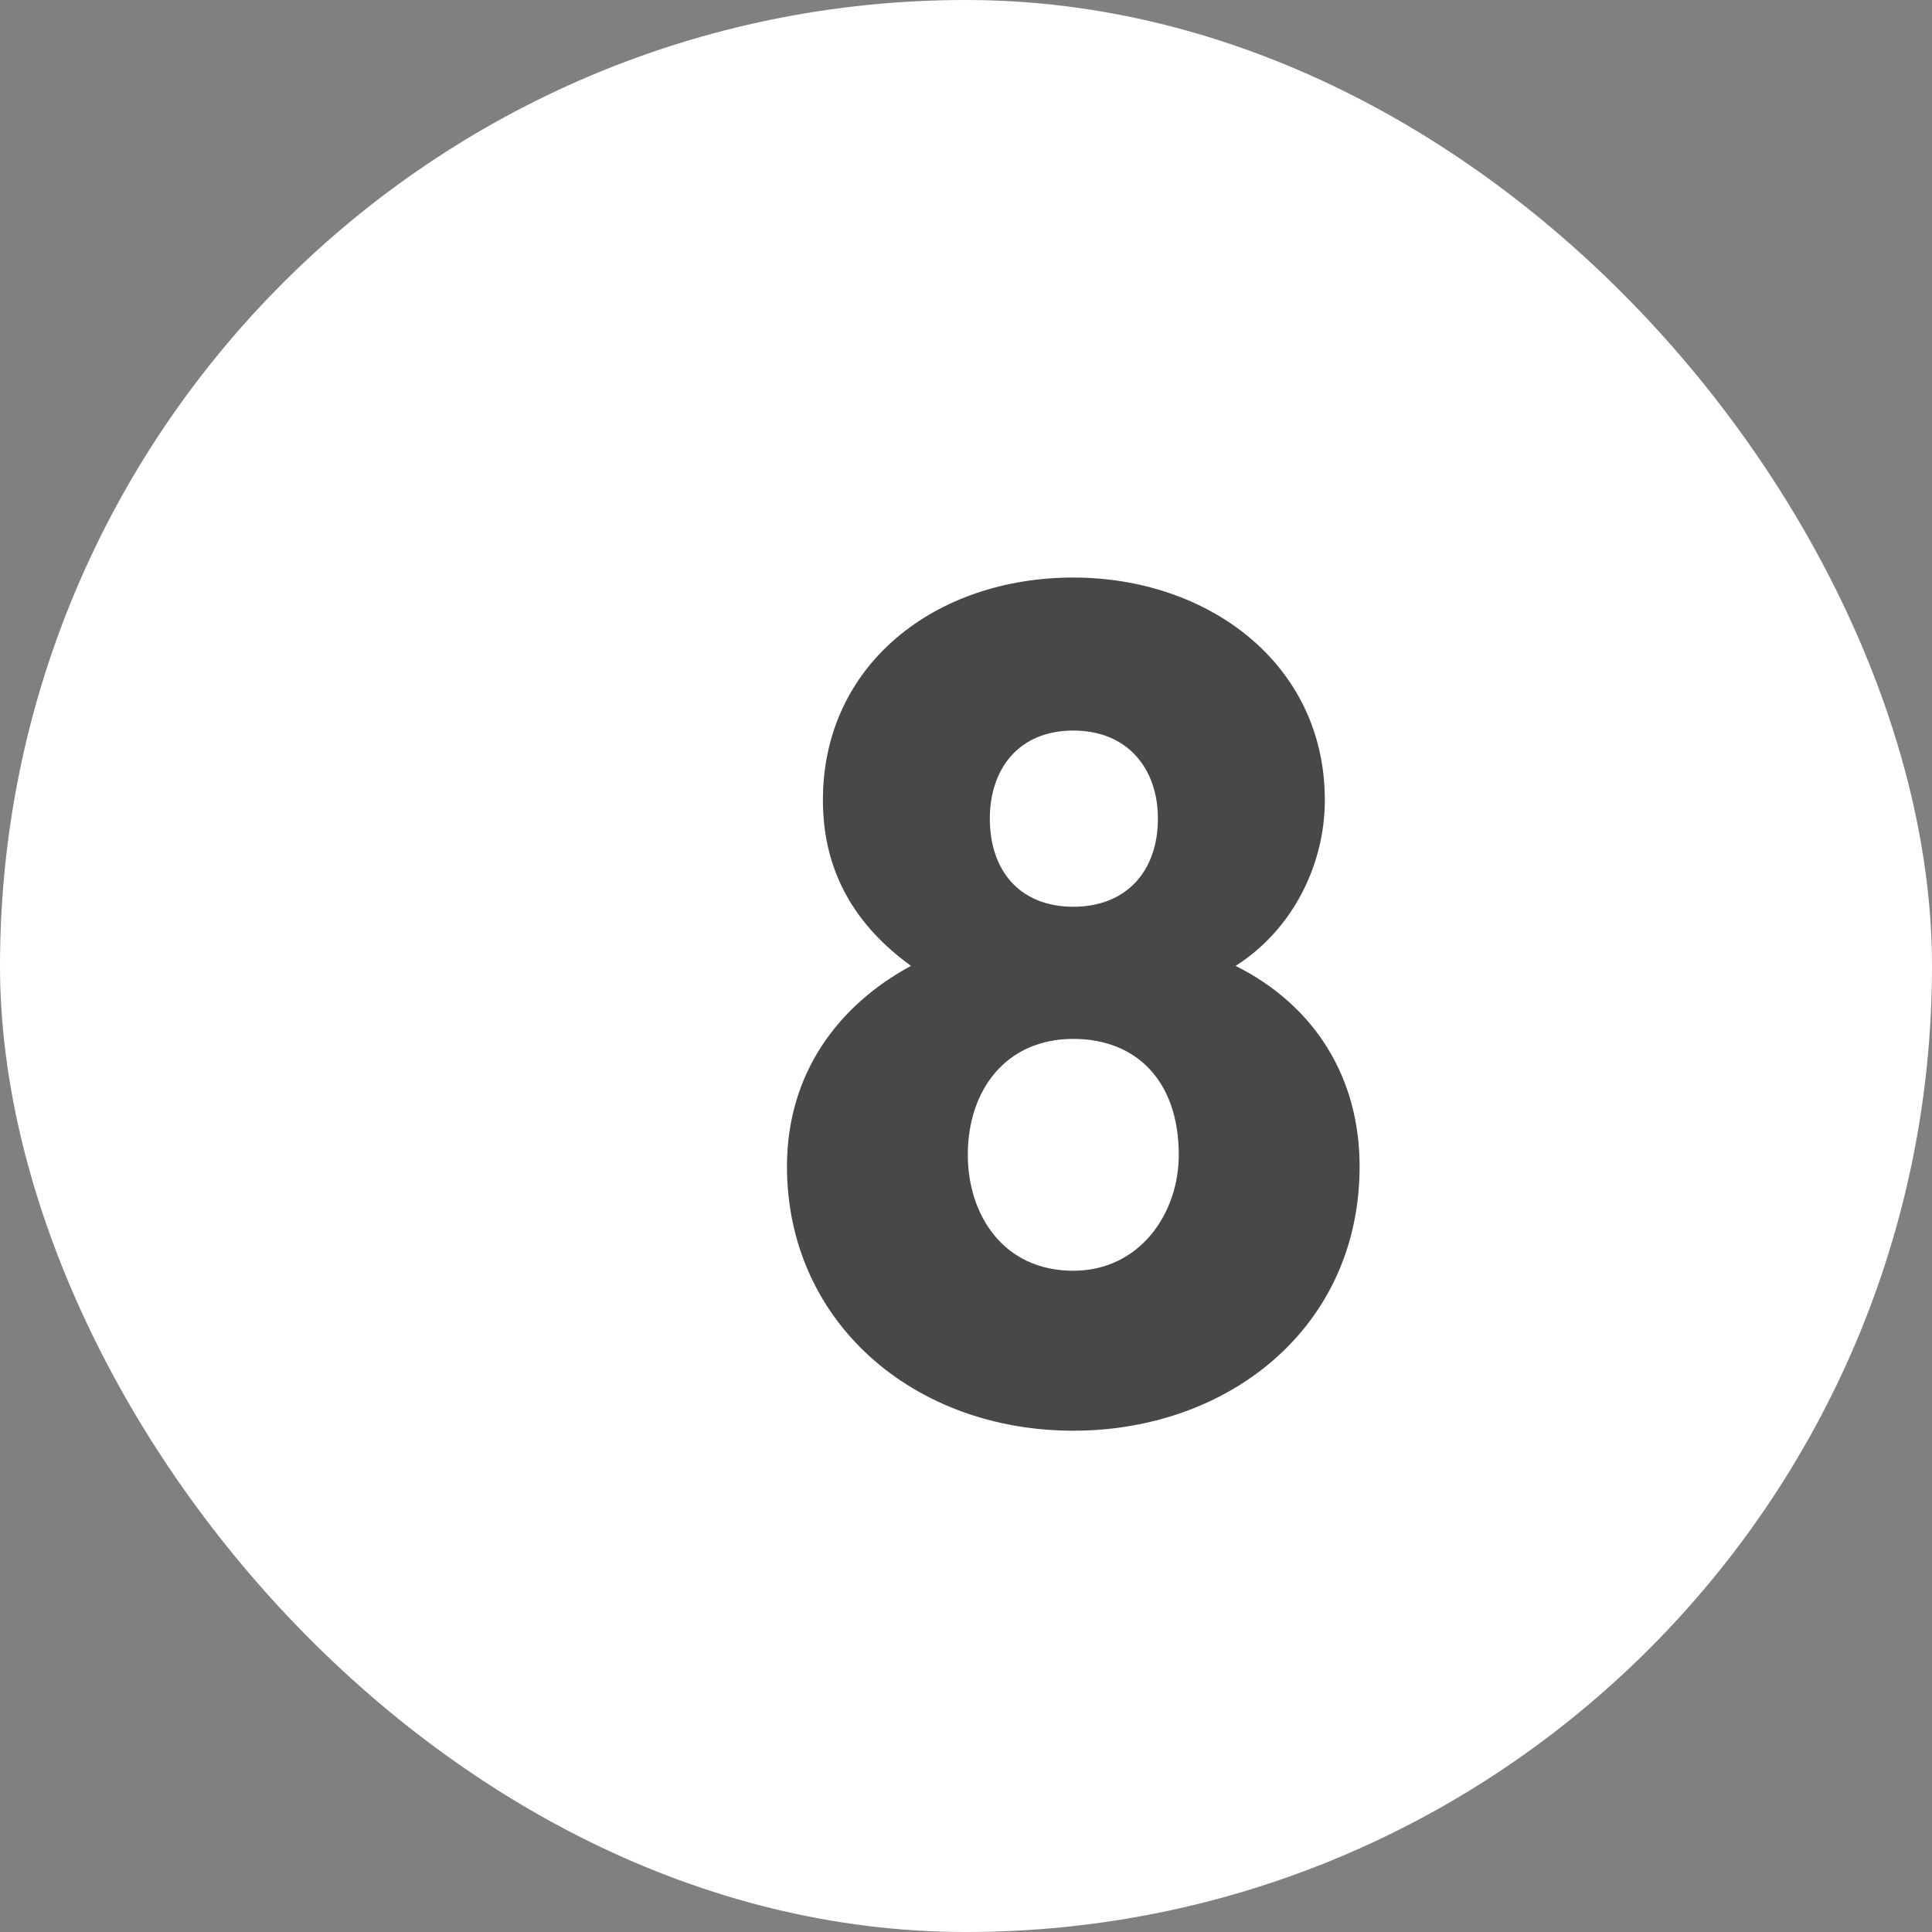 <svg width="30" height="30" viewBox="0 0 30 30" fill="none" xmlns="http://www.w3.org/2000/svg">
<rect x="0" y="0" width="30" height="30" fill="#808080" stroke="none"/>
<rect width="30" height="30" rx="15" fill="white"/>
<path d="M16.666 16.132C15.622 16.132 15.028 16.924 15.028 17.932C15.028 18.85 15.568 19.732 16.666 19.732C17.692 19.732 18.304 18.85 18.304 17.932C18.304 16.798 17.656 16.132 16.666 16.132ZM16.666 22.216C14.182 22.216 12.22 20.524 12.22 18.112C12.22 16.672 13.012 15.61 14.146 14.998C13.3 14.386 12.778 13.558 12.778 12.424C12.778 10.318 14.524 8.968 16.666 8.968C18.754 8.968 20.572 10.3 20.572 12.424C20.572 13.432 20.068 14.44 19.186 14.998C20.41 15.61 21.112 16.726 21.112 18.112C21.112 20.614 19.078 22.216 16.666 22.216ZM16.666 11.344C15.82 11.344 15.37 11.938 15.37 12.712C15.37 13.522 15.838 14.08 16.666 14.08C17.494 14.08 17.98 13.522 17.98 12.712C17.98 11.938 17.512 11.344 16.666 11.344Z" fill="#48484A"/>
</svg>
